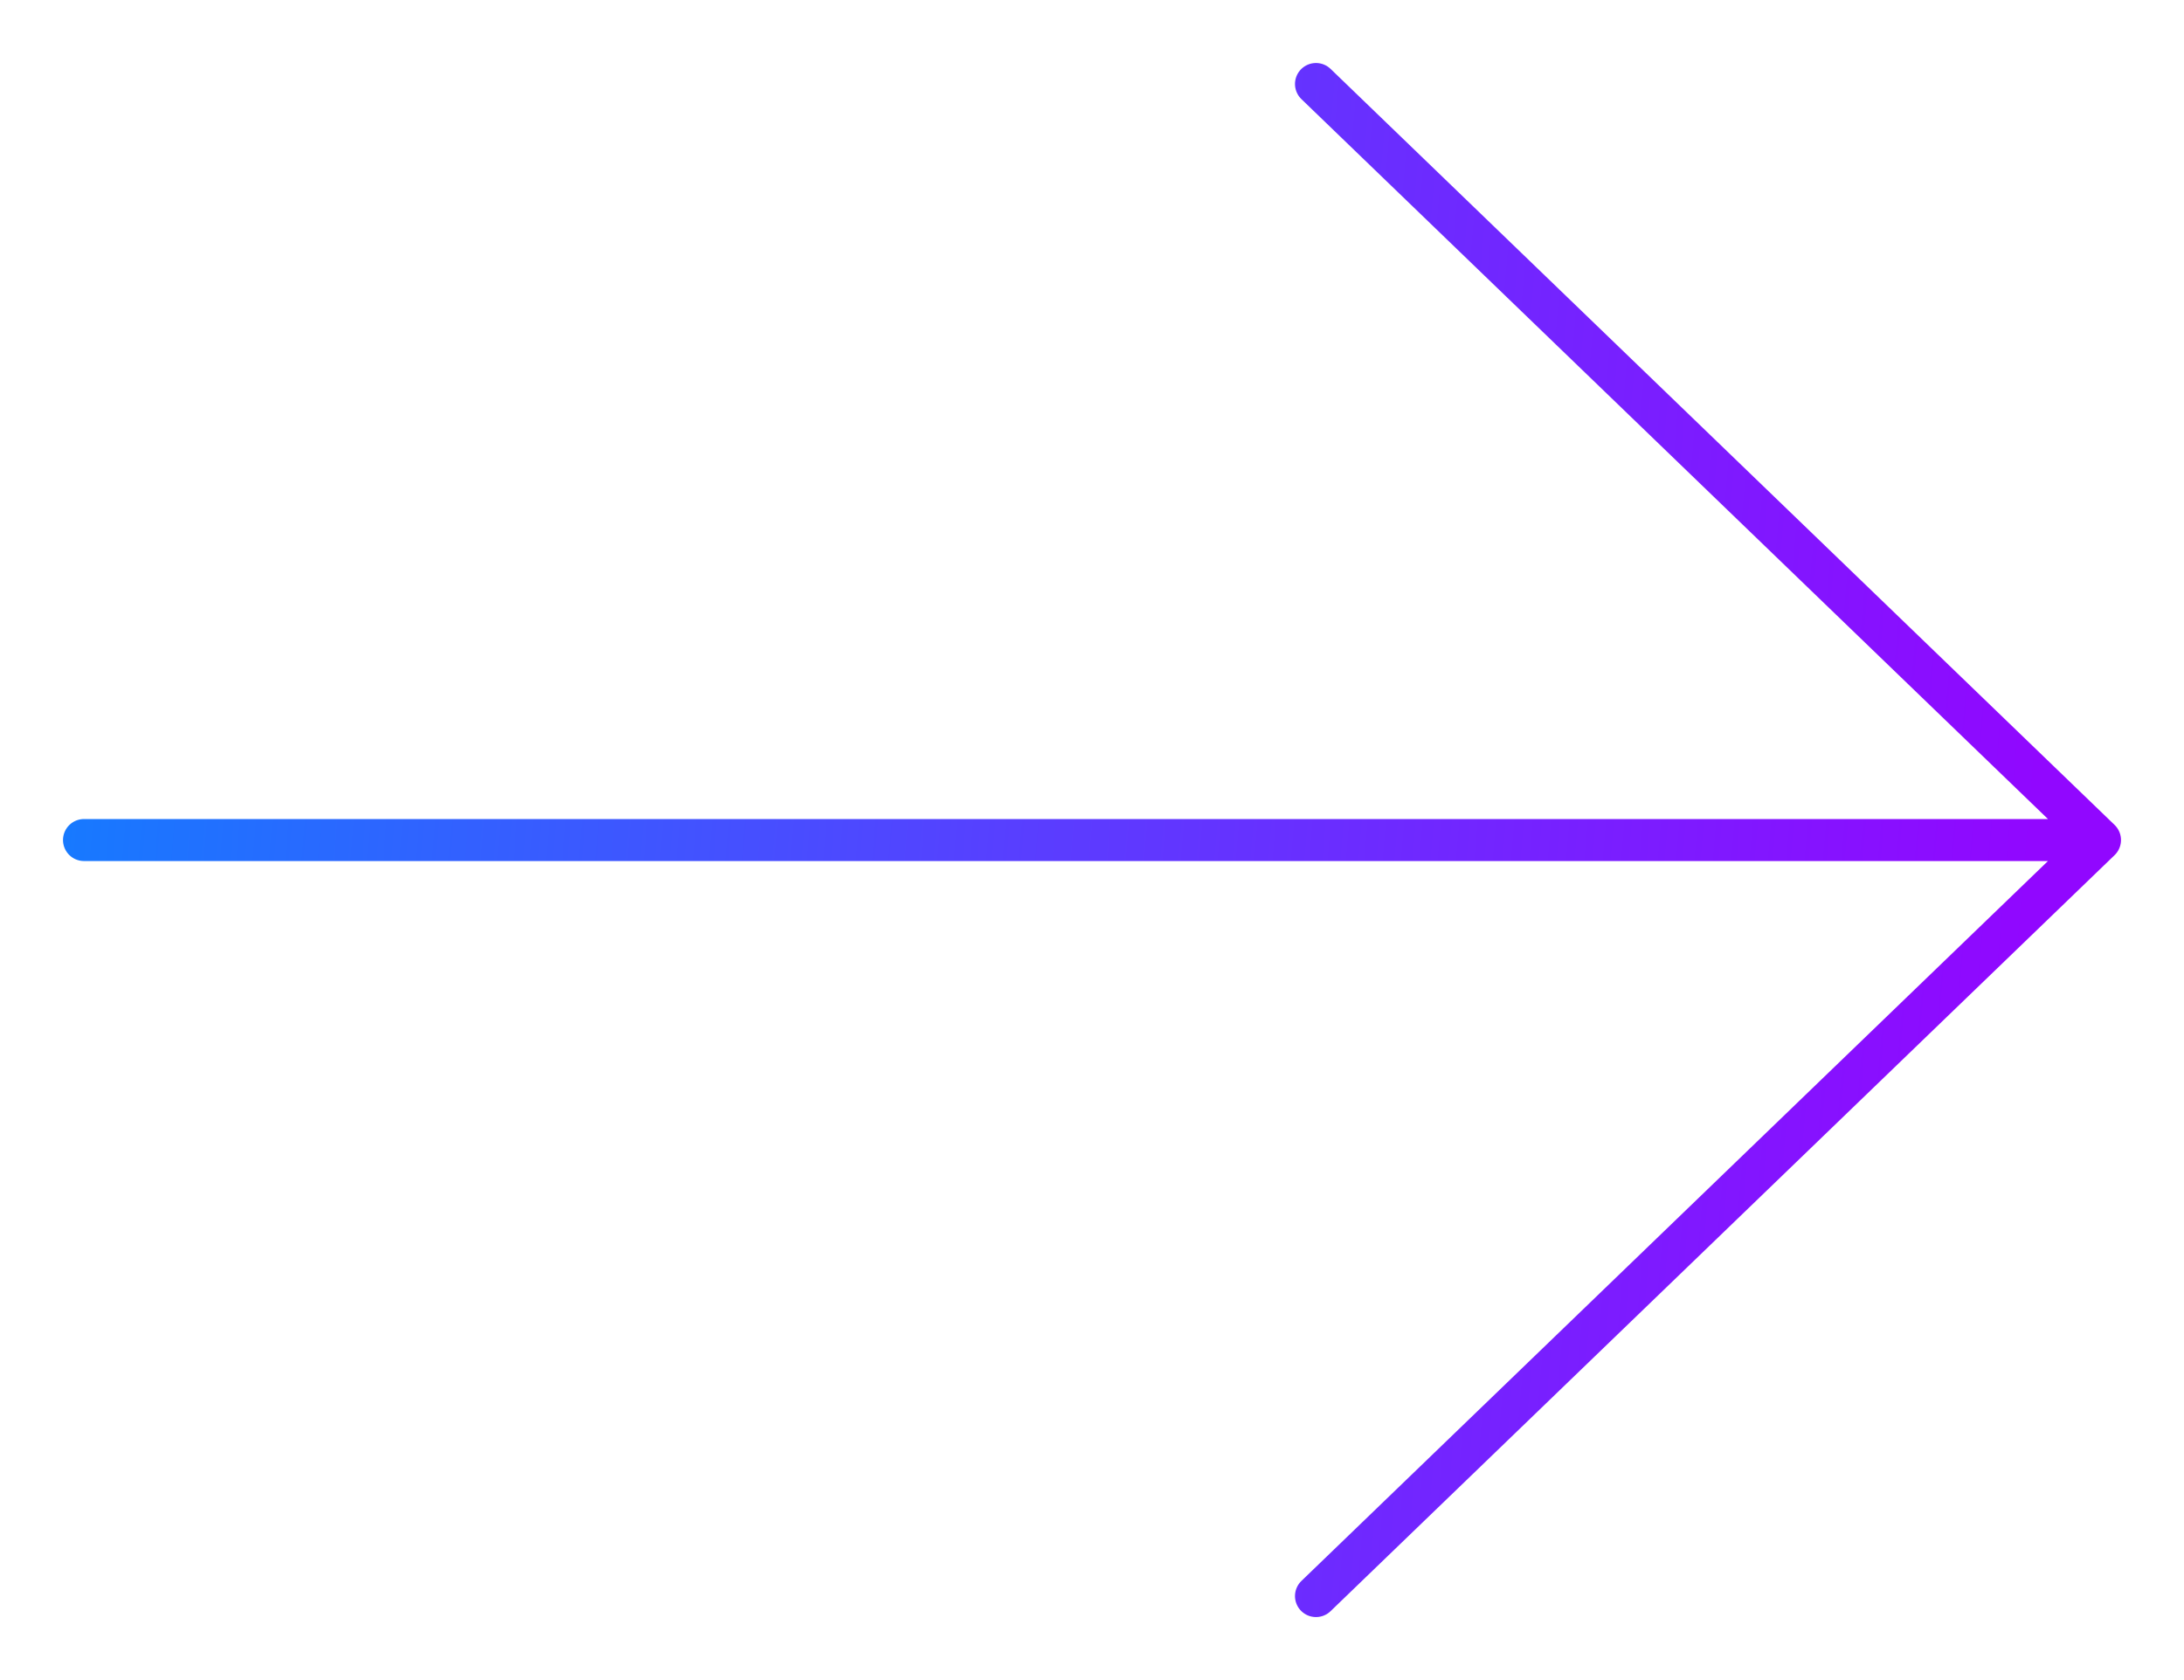 <?xml version="1.0" encoding="UTF-8"?> <svg xmlns="http://www.w3.org/2000/svg" width="52" height="40" viewBox="0 0 52 40" fill="none"> <path d="M50 20H2M31.333 2L50 20L31.333 2ZM50 20L31.333 38L50 20Z" stroke="url(#paint0_linear_766_6677)" stroke-linecap="round" stroke-linejoin="round"></path> <defs> <linearGradient id="paint0_linear_766_6677" x1="2" y1="6.1" x2="49.302" y2="10.12" gradientUnits="userSpaceOnUse"> <stop stop-color="#157BFF"></stop> <stop offset="0.505" stop-color="#5A3DFF"></stop> <stop offset="1" stop-color="#9107FF"></stop> </linearGradient> </defs> </svg> 